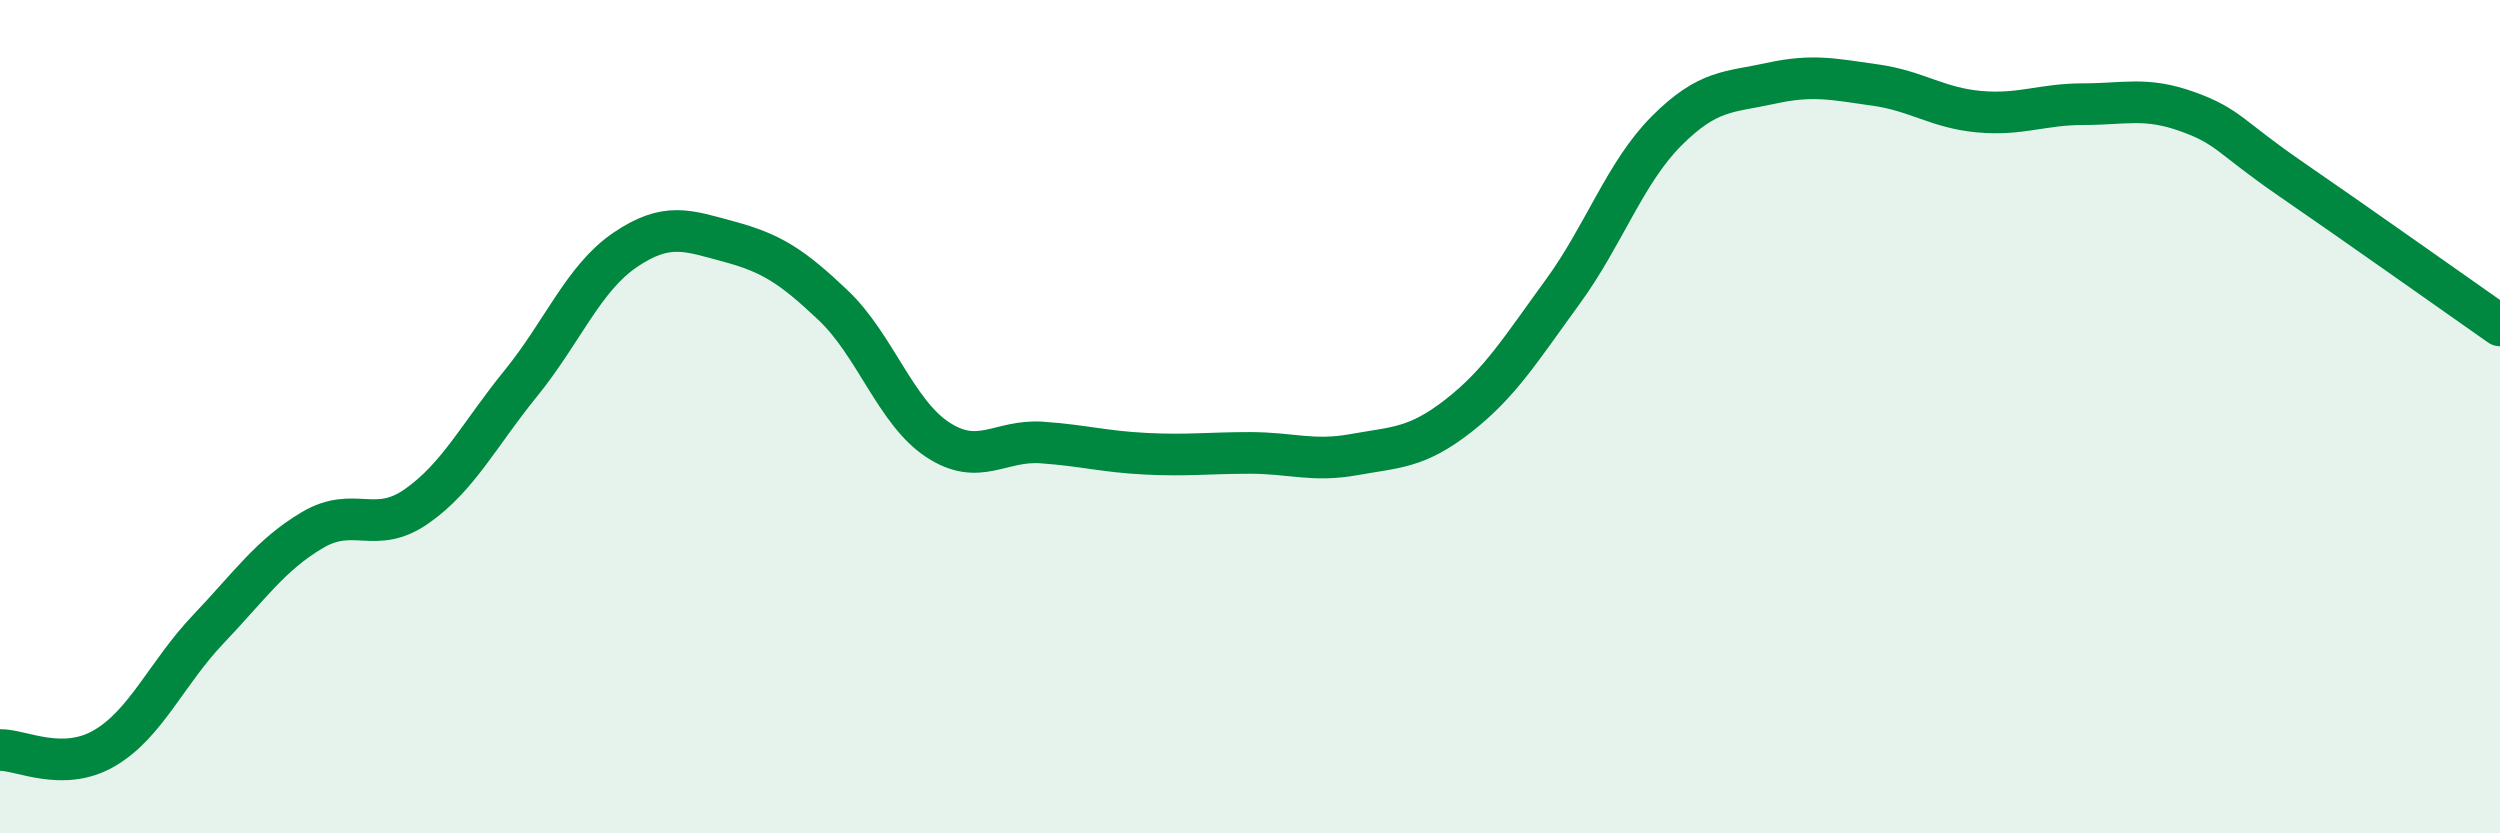 
    <svg width="60" height="20" viewBox="0 0 60 20" xmlns="http://www.w3.org/2000/svg">
      <path
        d="M 0,18 C 0.5,17.99 1.5,18.54 2.5,17.96 C 3.5,17.38 4,16.15 5,15.1 C 6,14.05 6.5,13.31 7.5,12.72 C 8.5,12.13 9,12.85 10,12.15 C 11,11.45 11.5,10.43 12.5,9.2 C 13.5,7.97 14,6.68 15,6 C 16,5.32 16.5,5.53 17.5,5.8 C 18.5,6.07 19,6.38 20,7.33 C 21,8.28 21.5,9.89 22.5,10.55 C 23.5,11.21 24,10.55 25,10.62 C 26,10.69 26.5,10.84 27.5,10.89 C 28.5,10.94 29,10.87 30,10.87 C 31,10.87 31.5,11.09 32.5,10.91 C 33.5,10.73 34,10.76 35,9.98 C 36,9.2 36.5,8.38 37.5,7.01 C 38.5,5.64 39,4.14 40,3.14 C 41,2.14 41.5,2.22 42.5,2 C 43.5,1.78 44,1.9 45,2.04 C 46,2.18 46.5,2.59 47.5,2.68 C 48.5,2.77 49,2.5 50,2.5 C 51,2.5 51.5,2.32 52.5,2.68 C 53.5,3.04 53.5,3.28 55,4.31 C 56.5,5.34 59,7.11 60,7.81L60 20L0 20Z"
        fill="#008740"
        opacity="0.1"
        stroke-linecap="round"
        stroke-linejoin="round"
      />
      <path
        d="M 0,18 C 0.5,17.99 1.5,18.54 2.5,17.96 C 3.5,17.38 4,16.15 5,15.1 C 6,14.05 6.5,13.31 7.5,12.72 C 8.5,12.13 9,12.85 10,12.15 C 11,11.45 11.5,10.43 12.5,9.2 C 13.5,7.97 14,6.68 15,6 C 16,5.32 16.5,5.53 17.5,5.8 C 18.5,6.07 19,6.38 20,7.33 C 21,8.28 21.5,9.89 22.5,10.55 C 23.5,11.21 24,10.55 25,10.62 C 26,10.69 26.5,10.84 27.5,10.89 C 28.5,10.94 29,10.87 30,10.87 C 31,10.87 31.5,11.09 32.5,10.91 C 33.5,10.73 34,10.76 35,9.98 C 36,9.2 36.5,8.38 37.5,7.01 C 38.5,5.64 39,4.14 40,3.14 C 41,2.14 41.5,2.22 42.5,2 C 43.5,1.78 44,1.9 45,2.04 C 46,2.18 46.5,2.59 47.5,2.68 C 48.5,2.77 49,2.5 50,2.5 C 51,2.5 51.5,2.32 52.5,2.68 C 53.5,3.04 53.5,3.28 55,4.31 C 56.5,5.34 59,7.11 60,7.81"
        stroke="#008740"
        stroke-width="1"
        fill="none"
        stroke-linecap="round"
        stroke-linejoin="round"
      />
    </svg>
  
